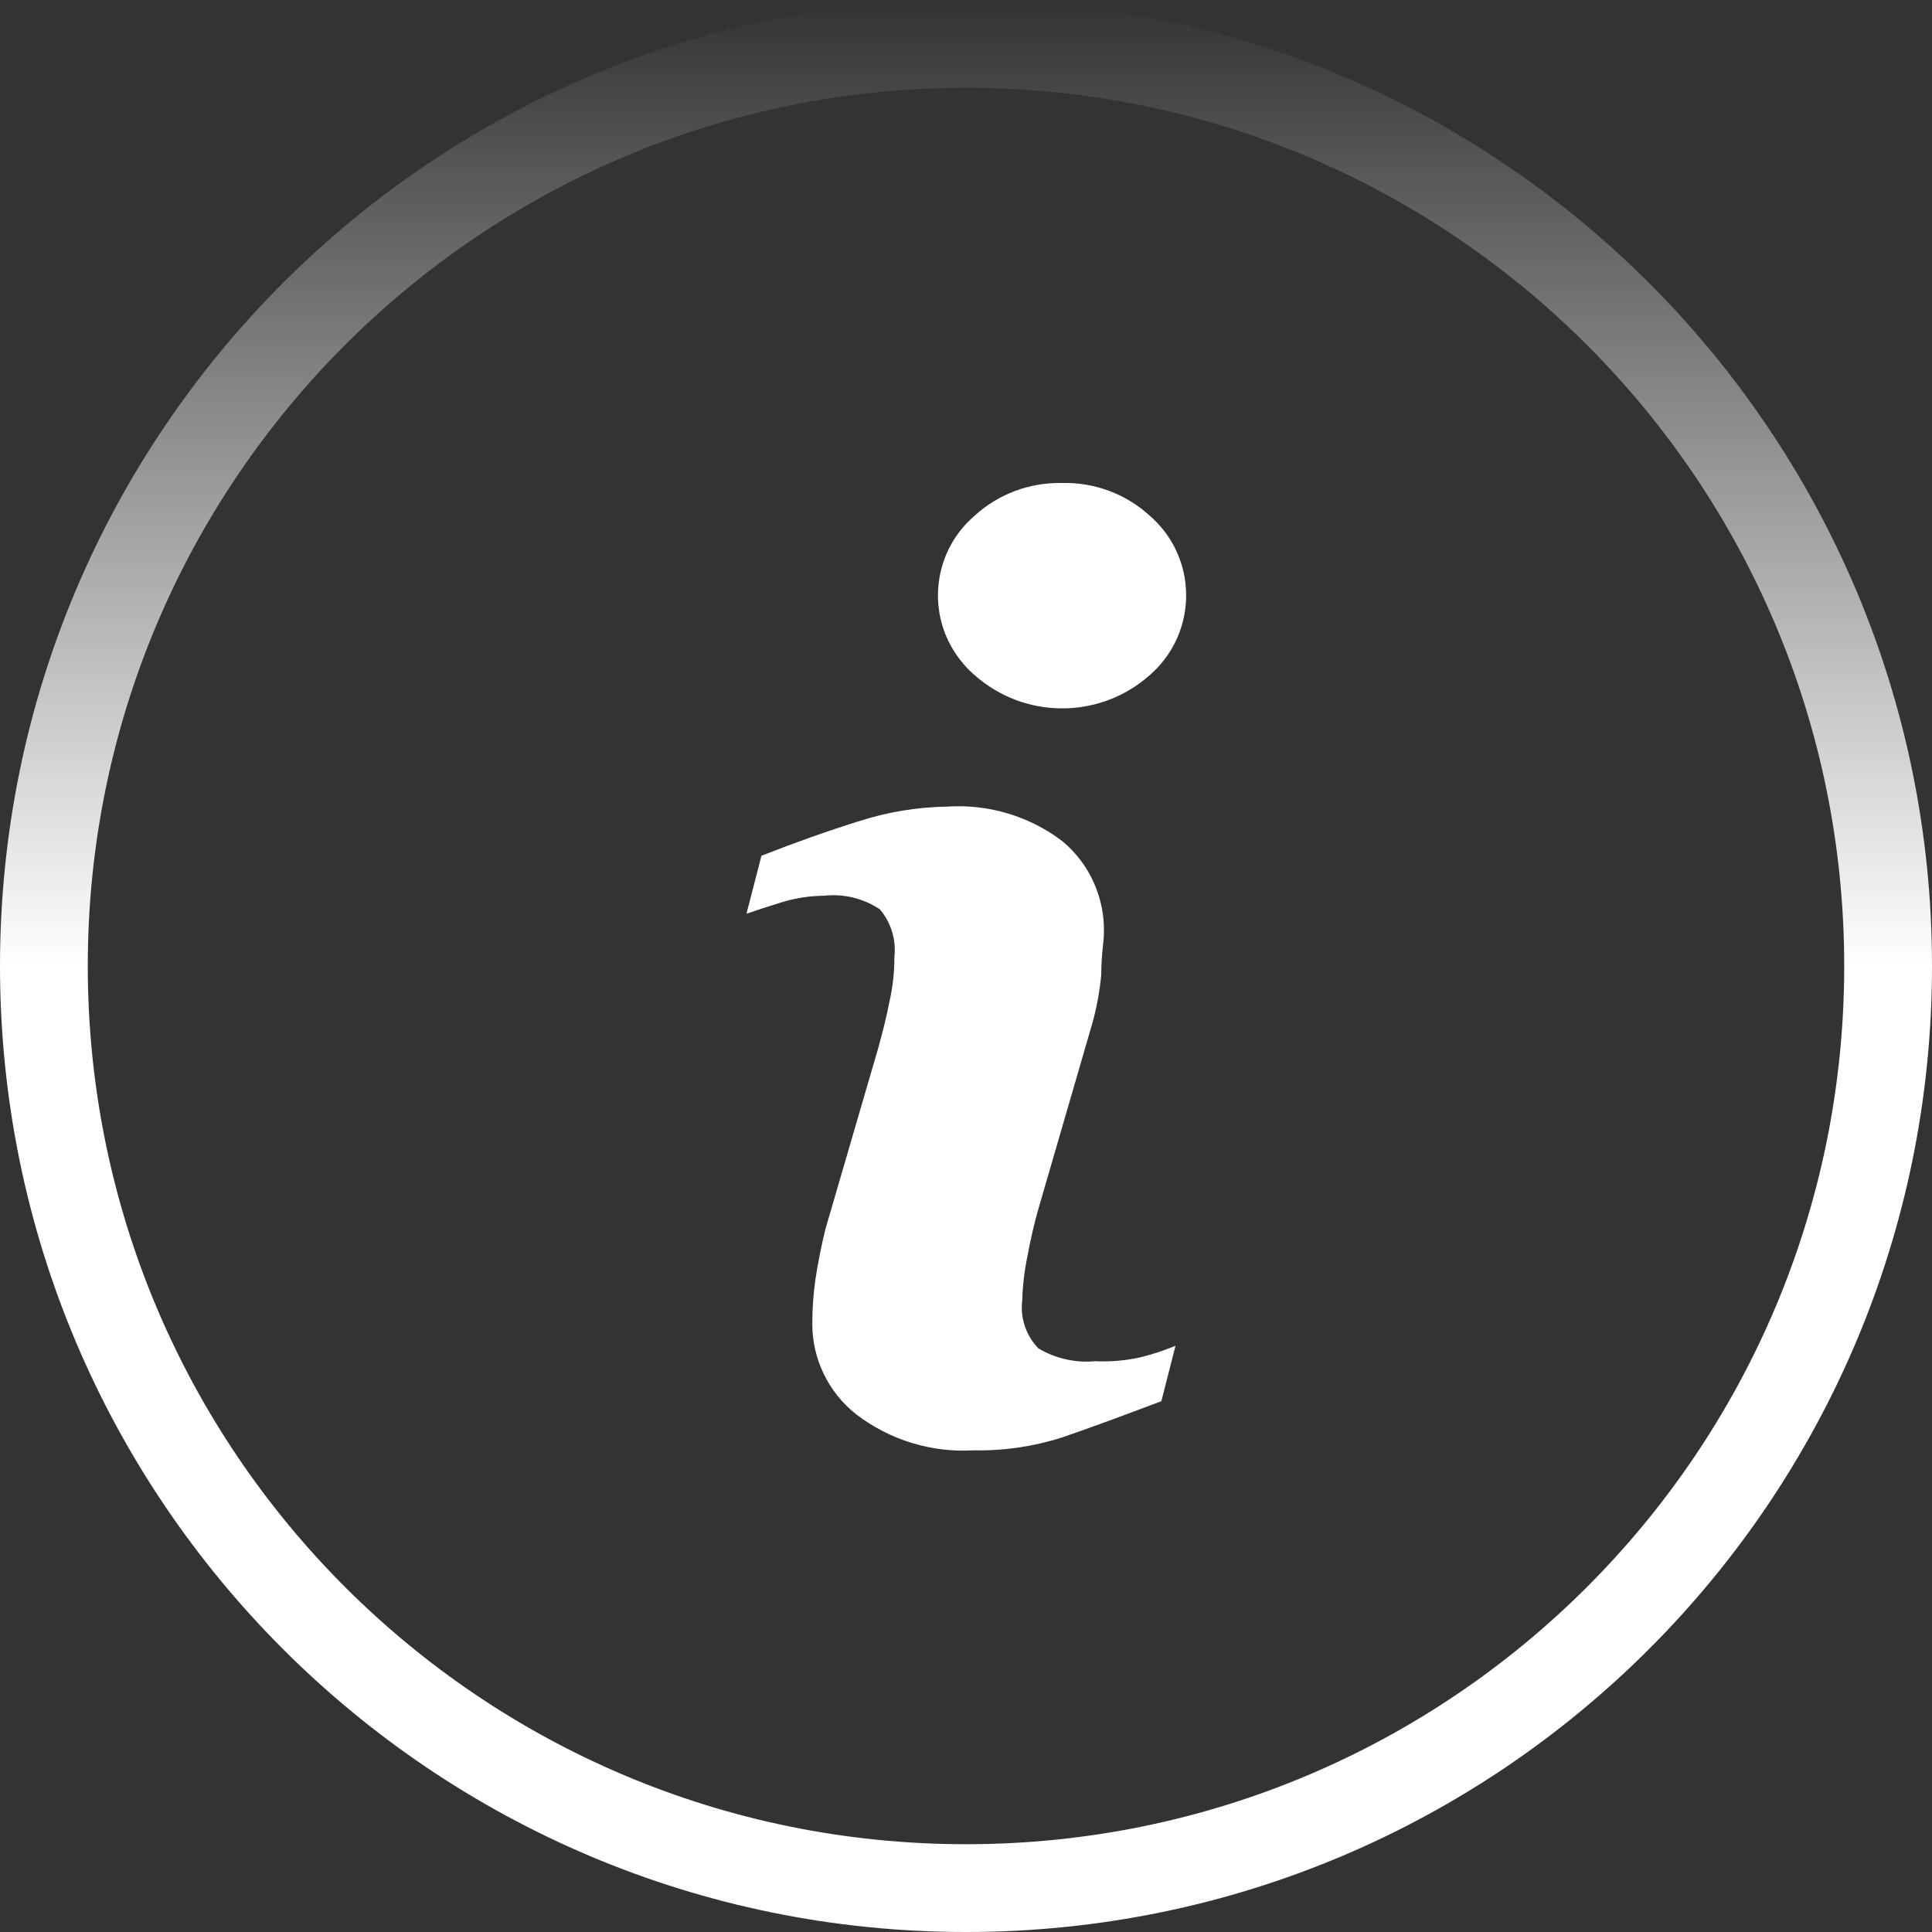 <svg xmlns="http://www.w3.org/2000/svg" width="16" height="16" viewBox="0 0 16 16" fill="none"><rect x="0" y="0" width="16" height="16" fill="#333333" stroke="none"/><g clip-path="url(#clip0_80_239)"><path d="M9.069 11.273C8.906 11.288 8.741 11.251 8.6 11.167C8.497 11.061 8.447 10.914 8.466 10.767C8.469 10.645 8.484 10.523 8.509 10.403C8.534 10.266 8.565 10.13 8.604 9.996L9.033 8.52C9.077 8.374 9.106 8.224 9.12 8.073C9.12 7.909 9.142 7.796 9.142 7.731C9.151 7.439 9.026 7.159 8.804 6.971C8.53 6.76 8.188 6.657 7.844 6.68C7.597 6.684 7.352 6.724 7.116 6.8C6.859 6.88 6.589 6.976 6.306 7.087L6.182 7.567C6.266 7.538 6.367 7.505 6.484 7.469C6.595 7.436 6.71 7.419 6.826 7.418C6.988 7.4 7.151 7.44 7.287 7.531C7.38 7.641 7.423 7.784 7.407 7.927C7.407 8.049 7.394 8.171 7.367 8.291C7.342 8.418 7.309 8.553 7.269 8.694L6.836 10.178C6.802 10.316 6.774 10.456 6.753 10.596C6.736 10.717 6.727 10.838 6.727 10.96C6.726 11.254 6.86 11.531 7.091 11.713C7.369 11.926 7.715 12.032 8.065 12.011C8.312 12.016 8.558 11.98 8.793 11.905C8.999 11.835 9.274 11.734 9.618 11.604L9.735 11.145C9.641 11.184 9.545 11.216 9.447 11.24C9.323 11.268 9.196 11.279 9.069 11.273Z" fill="white"></path><path d="M9.524 4.273C9.326 4.091 9.065 3.993 8.796 4C8.528 3.994 8.267 4.091 8.069 4.273C7.706 4.586 7.665 5.135 7.979 5.498C8.006 5.531 8.037 5.561 8.069 5.589C8.483 5.959 9.11 5.959 9.524 5.589C9.887 5.272 9.925 4.721 9.609 4.358C9.582 4.327 9.554 4.299 9.524 4.273Z" fill="white"></path><path d="M8 0C3.582 0 0 3.582 0 8C0 12.418 3.582 16 8 16C12.418 16 16 12.418 16 8C16 3.582 12.418 0 8 0ZM8 15.273C3.983 15.273 0.727 12.017 0.727 8C0.727 3.983 3.983 0.727 8 0.727C12.017 0.727 15.273 3.983 15.273 8C15.273 12.017 12.017 15.273 8 15.273Z" fill="url(#paint0_linear_80_239)"></path></g><defs><linearGradient id="paint0_linear_80_239" x1="8" y1="0" x2="8" y2="16" gradientUnits="userSpaceOnUse"><stop stop-color="white" stop-opacity="0"></stop><stop offset="0.5" stop-color="white"></stop><stop offset="1" stop-color="white"></stop></linearGradient><clipPath id="clip0_80_239"><rect width="16" height="16" fill="white"></rect></clipPath></defs></svg>